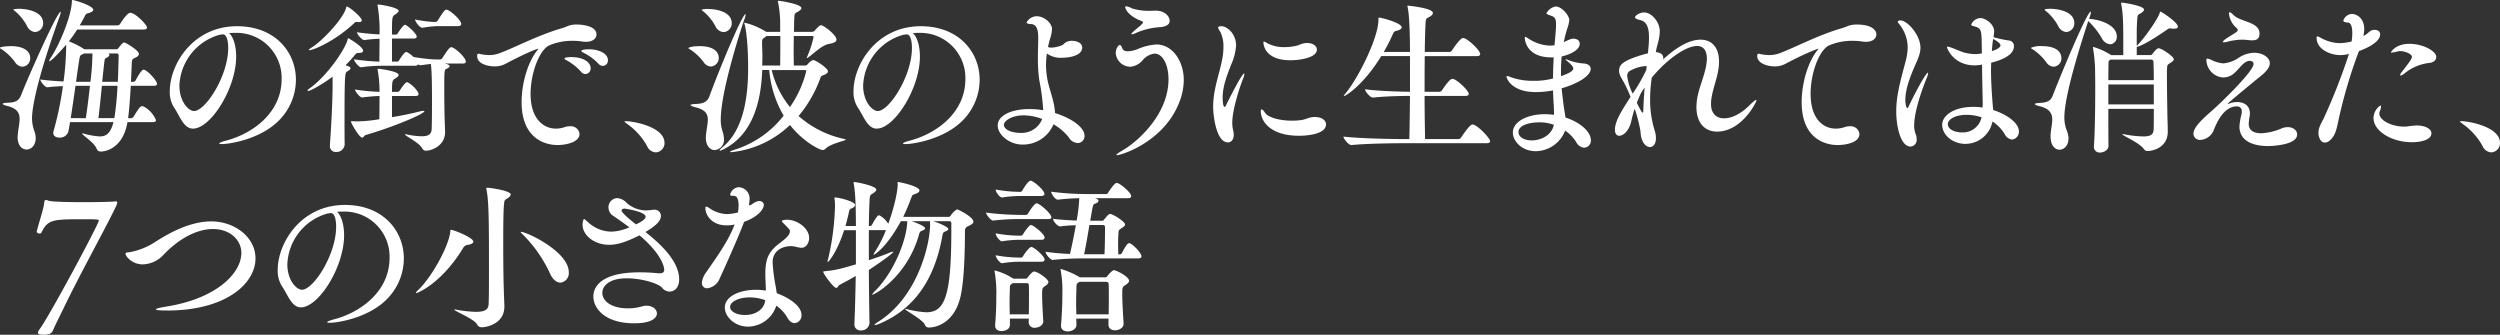 <svg xmlns="http://www.w3.org/2000/svg" xmlns:xlink="http://www.w3.org/1999/xlink" width="663.45" height="88.83" viewBox="0 0 663.45 88.83">
  <rect x="0" y="0" width="663.45" height="88.83" fill="#333333" stroke="none"/>
  <defs>
    <clipPath id="clip-path">
      <rect id="長方形_156" data-name="長方形 156" width="663.45" height="88.83" fill="none"/>
    </clipPath>
  </defs>
  <g id="グループ_217" data-name="グループ 217" clip-path="url(#clip-path)">
    <path id="パス_530" data-name="パス 530" d="M8.016,15.415a2.2,2.2,0,0,1-2.027,2.29,2.508,2.508,0,0,1-1.981-1.189A13.847,13.847,0,0,0,.573,13.169c-.4-.22-.573-.352-.573-.484,0-.308,2.246-.44,2.862-.44,3.26,0,5.154,1.189,5.154,3.171M8.5,31.4a9.787,9.787,0,0,0,.573,3.259,5.84,5.84,0,0,1,.4,1.982c0,1.894-1.145,3.039-2.422,3.039-1.189,0-2.378-1.013-2.378-3.347,0-.176.044-.352.044-.573.132-1.541.484-2.995.484-4.184,0-1.586-.617-2.775-3.215-3.436C1.145,27.924.7,27.7.7,27.571c0-.176.44-.264,1.365-.308,1.674-.044,2.863-.352,3.48-1.894,2.643-6.651,9.69-22.242,10.527-22.242.044,0,.044.044.044.131A4.354,4.354,0,0,1,15.812,4.4C8.632,24.312,8.5,30.258,8.5,31.4M11.451,6.122A2.3,2.3,0,0,1,9.338,8.5,2.608,2.608,0,0,1,7.179,6.915,13.377,13.377,0,0,0,4.14,3.083c-.308-.22-.573-.4-.573-.484,0-.264,1.365-.264,1.453-.264,2.422,0,6.43.837,6.43,3.788m30.214,16.12c0,.264-.176.528-.837.528H34.706c-.177,3-.4,6.3-.705,8.589h.793a.889.889,0,0,0,.661-.4c1.5-2.466,1.806-2.775,2.29-2.775.132,0,.22.044.308.044A7.211,7.211,0,0,1,41.4,31.888c0,.264-.177.528-.925.528H33.825c-1.1,6.562-5.372,7.8-7.09,7.8a1.08,1.08,0,0,1-1.058-.661c-.528-1.674-3.876-3.7-3.876-4.1,0-.044.045-.044.133-.044a.994.994,0,0,1,.308.044,19.04,19.04,0,0,0,4.228.749c1.806,0,2.863-.881,3.655-3.788H18.586c-.132.925-.308,1.718-.44,2.51a2.347,2.347,0,0,1-2.422,1.586c-.837,0-1.586-.4-1.586-1.233a2.179,2.179,0,0,1,.089-.529,85.835,85.835,0,0,0,2.466-11.891c-1.278.044-2.731.132-4.1.308h-.044c-.617,0-1.85-1.541-1.85-2.07,1.939.264,4.229.44,6.167.529a75.4,75.4,0,0,0,.7-9.777c-.528.617-3.831,4.4-4.448,4.4-.045,0-.089,0-.089-.044a3.494,3.494,0,0,1,.529-1.013C15.768,11.8,18.895,4.537,19.071.44c0-.4.088-.44.176-.44.44,0,5.505,1.5,5.505,2.6,0,.352-.484.7-1.453.926-.484.131-.617.352-.881.924a24.4,24.4,0,0,1-1.277,2.291H31.182a.84.84,0,0,0,.661-.352c.175-.264,1.849-3,2.731-3,1.321,0,4.448,3.215,4.448,3.92,0,.265-.22.529-.968.529H20.48a36.729,36.729,0,0,1-2.2,3.127,21.885,21.885,0,0,1,3.92,1.982l.176.132H30.7a.784.784,0,0,0,.793-.4c.573-.749,1.1-1.409,1.454-1.409.4,0,3.92,2.114,3.92,3.039,0,.352-.308.7-.881.969-.793.352-.969.484-1.013,1.409l-.22,5.021h.66a.826.826,0,0,0,.573-.352c.043-.088,1.453-2.863,2.113-2.863.925,0,3.568,2.907,3.568,3.744M20.04,22.77c-.4,2.731-.837,5.858-1.277,8.589H22.77c.44-2.731.793-5.858,1.1-8.589Zm2.291-8.588-.441.22c-.661.264-.705.528-.837,1.365-.176,1.013-.484,3.215-.881,5.946H24a64.022,64.022,0,0,0,.53-7.531Zm4.712,8.588c-.265,2.643-.573,5.726-.926,8.589h4.229a76.629,76.629,0,0,0,.836-8.589Zm3.831-8.588H28.761a.531.531,0,0,1,.264.4c0,.22-.22.484-.661.7-.573.308-.573.352-.661,1.1-.132,1.1-.352,3.039-.573,5.329h4.141c.131-2.863.176-5.505.22-6.826,0-.484-.088-.7-.617-.7" transform="translate(0 0)" fill="#fff"/>
    <path id="パス_531" data-name="パス 531" d="M80.282,41.541c-.44,0-.661-.044-.661-.176s.661-.44,2.026-.793c7-1.894,14.534-7.444,14.534-16.252A11.964,11.964,0,0,0,83.893,12.032h-.352c-.44,0-.881.044-1.321.044,1.145,1.013,1.894,3.347,1.894,6.254,0,8.457-6.782,19.115-11.452,19.115-2.51,0-3.435-3.3-5.109-5.726A7.559,7.559,0,0,1,66.5,27.535c0-7.179,6.165-17.265,17.838-17.265,10.174,0,15.635,6.915,15.635,14.226A15.372,15.372,0,0,1,94.9,35.816c-4.712,4.36-12.2,5.725-14.622,5.725M69.051,25.994c0,4.36,2.467,6.782,3.876,6.782,3.038,0,9.073-9.293,9.073-16.737,0-1.144-.175-3.611-1.409-3.611a1.092,1.092,0,0,0-.352.044,1.652,1.652,0,0,1-.44.044A14.59,14.59,0,0,0,69.051,25.994" transform="translate(-21.441 -3.311)" fill="#fff"/>
    <path id="パス_532" data-name="パス 532" d="M135.2,14.043c0,.352-.4.573-1.189.573h-.132c-.4,0-.573.176-.969.661a34.016,34.016,0,0,1-2.378,2.6c.925.308,1.321.484,1.321.792,0,.265-.352.573-.837.837-.617.264-.749.573-.749,12.773,0,2.554,0,4.933.043,6.562v.044a2.195,2.195,0,0,1-2.289,2.027,1.548,1.548,0,0,1-1.63-1.718v-.22c.308-4.229.661-10.615.705-15.107V20.913c-1.586,1.234-5.594,3.788-6.519,3.788-.088,0-.132-.044-.132-.088,0-.132.176-.352.705-.7,4.624-3.348,9.337-10.35,9.953-12.9.045-.22.045-.308.177-.308.044,0,3.92,2.2,3.92,3.347m-.353-8.1c0,.308-.264.484-.836.484a1.975,1.975,0,0,1-.484-.044h-.089c-.352,0-.484.22-.88.573-4.933,4.536-10.526,6.915-11.583,6.915-.132,0-.177-.044-.177-.088,0-.088.22-.308.749-.617,2.6-1.586,8.28-7.4,9.161-10.571.044-.175.044-.308.132-.308.661,0,4.007,2.863,4.007,3.655m.97,30.478c-.352.089-.485.661-.837.661-.837,0-2.995-3.876-2.995-4.228,0-.132.043-.132.22-.132h.308a9.6,9.6,0,0,0,1.146.044,36.849,36.849,0,0,0,5.857-.573c0-1.718.044-4.14.044-6.166a45.864,45.864,0,0,0-4.58.4h-.044c-.617,0-1.894-1.63-1.894-2.114a52.075,52.075,0,0,0,6.518.617,33.55,33.55,0,0,0-.484-5.725c0-.089-.044-.177-.044-.264s.044-.133.176-.133c.352,0,5.418.661,5.418,1.63,0,.308-.352.617-.793.881-.881.484-.968.7-.968,3.611h1.541a.756.756,0,0,0,.529-.352c.88-1.409,1.586-2.2,1.894-2.2.087,0,.176,0,.22.045,1.146.573,2.863,2.334,2.863,3.127,0,.264-.22.484-.837.484h-6.21V31.66c2.95-.484,5.769-1.1,7.443-1.541a4.685,4.685,0,0,1,.881-.132c.176,0,.264.044.264.088,0,.749-8.587,4.316-15.635,6.342m26.646-19.511c0,.265-.175.529-.837.529H156.87c.22.088.484.088.661.176.4.132.617.308.617.528s-.264.441-.749.661c-.661.264-.661.264-.661,5.814,0,5.2.132,8.985.22,10.746v.264c0,3.611-3.567,4.933-5.065,4.933-.484,0-.749-.176-1.058-.7-.836-1.5-4.536-3.26-4.536-3.611,0-.044.044-.044.176-.044a1.42,1.42,0,0,1,.352.044,20.175,20.175,0,0,0,3.964.484c1.894,0,2.51-.661,2.6-1.85.043-.793.087-3.876.087-7,0-7.356-.132-9.029-.308-10.35l-2.731.353h-.089a1.112,1.112,0,0,1-.617-.265c-.043.221-.219.4-.793.4h-8.279a41.912,41.912,0,0,0-5.99.4h-.044c-.573,0-1.85-1.629-1.85-2.114a56.674,56.674,0,0,0,6.738.617c0-1.365.044-3.788.044-6.078-1.1.044-2.289.132-4.052.352h-.044c-.617,0-1.894-1.586-1.894-2.07a59.9,59.9,0,0,0,5.99.573,40.922,40.922,0,0,0-.484-7.488c0-.087-.044-.175-.044-.264,0-.132.088-.175.221-.175.572,0,5.373.792,5.373,1.674,0,.308-.352.572-.793.881-.968.617-.968.617-.968,5.417h1.056a.688.688,0,0,0,.484-.352c.749-1.189,1.586-2.246,1.894-2.246.484,0,3.126,2.29,3.126,3.171,0,.22-.22.484-.836.484h-5.725v6.122h1.409a.688.688,0,0,0,.484-.352c.044-.088,1.321-2.2,1.893-2.2a.332.332,0,0,1,.221.044,7.537,7.537,0,0,1,1.718,1.278,49.526,49.526,0,0,0,5.769.66h1.234a.818.818,0,0,0,.66-.4c.881-1.365,1.806-2.863,2.335-2.863.881,0,3.875,2.731,3.875,3.832m-1.232-10c0,.308-.221.573-.882.573h-5.461a28.217,28.217,0,0,0-3.876.44h-.088c-.749,0-1.938-1.674-1.938-2.2a34.791,34.791,0,0,0,4.889.661h.484a.819.819,0,0,0,.661-.4c1.541-2.466,1.894-2.863,2.291-2.863.836,0,3.92,2.731,3.92,3.788" transform="translate(-38.836 -0.566)" fill="#fff"/>
    <path id="パス_533" data-name="パス 533" d="M218.544,12.263c0,1.013-.926,1.938-2.819,1.938a8.586,8.586,0,0,1-1.013-.088,14.412,14.412,0,0,0-2.378-.176,15.348,15.348,0,0,0-6.475,1.277c-2.643,1.5-4.8,7.531-4.8,12.816,0,6.519,3.347,9.205,6.738,9.205a7.43,7.43,0,0,0,2.335-.4,3.842,3.842,0,0,1,1.365-.22,2.3,2.3,0,0,1,2.555,2.026c0,2.29-3.832,2.951-5.814,2.951-1.188,0-9.558-.132-9.558-11.407,0-4.933,1.631-10.527,4.1-13.654.176-.22.353-.4.353-.484h-.045c-.352,0-3.039,1.013-8.809,4.052a5.9,5.9,0,0,1-2.819.617c-1.453,0-4.58-.528-4.58-2.775,0-.44.133-.573.4-.573.221,0,.573.132.925.176a11.949,11.949,0,0,0,1.806.176,8.01,8.01,0,0,0,3.127-.617c3.963-1.5,10-4.712,16.251-6.518,1.278-.352,1.85-.926,3.612-.97h.352c1.409,0,5.2.352,5.2,2.643M217,21.248a1.433,1.433,0,0,1-1.365,1.5,1.586,1.586,0,0,1-1.233-.661,14.088,14.088,0,0,0-3.656-2.907c-.44-.22-.7-.4-.7-.529,0-.4,1.718-.4,1.85-.4,2.731,0,5.108,1.1,5.108,2.995m4.581-2.158a1.4,1.4,0,0,1-1.321,1.5,1.666,1.666,0,0,1-1.233-.617,13.675,13.675,0,0,0-3.744-2.775c-.44-.22-.748-.4-.748-.573,0-.44,1.894-.44,2.026-.44,2.29,0,5.021.925,5.021,2.907" transform="translate(-60.256 -3.102)" fill="#fff"/>
    <path id="パス_534" data-name="パス 534" d="M250.585,54.058a17.514,17.514,0,0,0-5.2-5.814c-.44-.352-.793-.573-.793-.7,0-.087.133-.087.4-.087,1.718,0,10.218,1.409,10.218,5.769a2.444,2.444,0,0,1-2.29,2.51,2.679,2.679,0,0,1-2.334-1.674" transform="translate(-78.866 -15.3)" fill="#fff"/>
    <path id="パス_535" data-name="パス 535" d="M277.681,15.432a2.281,2.281,0,0,1-2.071,2.334,2.5,2.5,0,0,1-1.937-1.145,13.688,13.688,0,0,0-3.435-3.3c-.4-.22-.617-.352-.617-.484,0-.088.925-.484,2.951-.484,4.536,0,5.109,2.158,5.109,3.083m.528,16.34a9.475,9.475,0,0,0,.441,3.083,6.8,6.8,0,0,1,.4,2.114,2.658,2.658,0,0,1-2.466,2.951c-1.145,0-2.334-1.057-2.334-3.3a3.794,3.794,0,0,1,.044-.7c.133-1.541.484-2.907.484-4.052,0-1.5-.617-2.643-3.3-3.3-.837-.22-1.277-.44-1.277-.572,0-.176.44-.264,1.365-.308,1.586-.044,2.995-.352,3.611-1.983,2.643-7.179,8.72-21.845,9.6-21.845.043,0,.043.044.043.089a4.723,4.723,0,0,1-.352,1.321c-.4,1.057-6.255,18.674-6.255,26.514m2.907-25.545a2.3,2.3,0,0,1-2.157,2.378A2.545,2.545,0,0,1,276.8,7.063a13.562,13.562,0,0,0-3.083-3.831c-.309-.221-.573-.4-.573-.485,0-.176.837-.264,1.541-.264,2.687,0,6.43.881,6.43,3.744m30.259,30.918c0,.352-3.92.969-5.418,2.466a.939.939,0,0,1-.7.308c-.881,0-5.374-2.378-8.677-6.65a26.33,26.33,0,0,1-15.591,7.223c-.176,0-.308-.044-.308-.088,0-.132.616-.4,1.762-.749A26.589,26.589,0,0,0,294.9,30.8a28.805,28.805,0,0,1-3.832-12.112h-1.85c-.308,8.016-2.29,16.781-9.953,20.877a4.028,4.028,0,0,1-1.278.528.1.1,0,0,1-.088-.088c0-.088.22-.4.837-.881,5.506-4.536,6.738-13.213,6.738-20.876,0-6.43-.528-10.218-.924-11.628a1.908,1.908,0,0,1-.088-.352.116.116,0,0,1,.132-.131,18.982,18.982,0,0,1,5.461,2.29l.22.132h3.7V6.8a28.408,28.408,0,0,0-.529-5.946,2.221,2.221,0,0,1-.087-.4c0-.088.043-.132.176-.132.573,0,6.078.881,6.078,1.938,0,.352-.484.7-1.1,1.057a1.089,1.089,0,0,0-.748,1.1c-.089.97-.089,2.467-.133,4.141h4.756a1.084,1.084,0,0,0,.705-.264s1.233-1.5,1.718-1.5c.7,0,4.1,2.6,4.1,3.788,0,.573-.529.925-1.85,1.145-2.027.352-3.788,2.29-5.638,3.611a.552.552,0,0,1-.308.176c-.043,0-.043,0-.043-.044a.666.666,0,0,1,.088-.352,28.857,28.857,0,0,0,1.673-5.109c0-.264-.132-.352-.308-.352h-4.932c0,1.321-.044,2.731-.044,4.052,0,1.365.044,2.643.044,3.788h2.995a1.051,1.051,0,0,0,.7-.352c.308-.4,1.057-1.1,1.453-1.1.661,0,3.92,2.158,3.92,2.995,0,.308-.264.573-.793.837-.617.265-1.013.308-1.189.837a33.253,33.253,0,0,1-5.814,10.174,26.523,26.523,0,0,0,12.244,6.122c.176.044.265.088.265.132M290.365,9.663c-.132.132-.353.264-.573.44a1.065,1.065,0,0,0-.617,1.1v.969c.043.969.088,2.026.088,3.039,0,.749-.045,1.541-.045,2.29h4.757c.044-2.775.044-5.637.044-7.839ZM300.892,19c0-.264-.177-.308-.4-.308H291.73a24.729,24.729,0,0,0,4.845,9.822A28.549,28.549,0,0,0,300.892,19" transform="translate(-86.935 -0.105)" fill="#fff"/>
    <path id="パス_536" data-name="パス 536" d="M348.082,41.541c-.44,0-.661-.044-.661-.176s.661-.44,2.027-.793c7-1.894,14.534-7.444,14.534-16.252a11.965,11.965,0,0,0-12.288-12.288h-.352c-.441,0-.882.044-1.322.044,1.146,1.013,1.894,3.347,1.894,6.254,0,8.457-6.782,19.115-11.451,19.115-2.51,0-3.435-3.3-5.109-5.726a7.553,7.553,0,0,1-1.058-4.184c0-7.179,6.167-17.265,17.838-17.265,10.174,0,15.635,6.915,15.635,14.226A15.375,15.375,0,0,1,362.7,35.816c-4.713,4.36-12.2,5.725-14.623,5.725M336.85,25.994c0,4.36,2.467,6.782,3.876,6.782,3.039,0,9.073-9.293,9.073-16.737,0-1.144-.176-3.611-1.409-3.611a1.089,1.089,0,0,0-.352.044,1.654,1.654,0,0,1-.441.044A14.591,14.591,0,0,0,336.85,25.994" transform="translate(-107.789 -3.311)" fill="#fff"/>
    <path id="パス_537" data-name="パス 537" d="M407.828,17.381a6.1,6.1,0,0,1-4.008-1.145,22.31,22.31,0,0,0-.221,3.039,19.666,19.666,0,0,0,.309,3.523c.484,2.951,1.938,5.99,2.07,9.249,4.712,1.5,7.84,3.92,7.84,6.034a1.855,1.855,0,0,1-1.85,1.938,2.918,2.918,0,0,1-2.291-1.453,13.644,13.644,0,0,0-4.1-3.523,8.749,8.749,0,0,1-8.28,5.373c-3.347,0-6.518-2.554-6.518-5.065,0-2.687,3.655-4.36,8.5-4.36a24.4,24.4,0,0,1,3.568.308,57.451,57.451,0,0,0-1.058-8.06,43.569,43.569,0,0,1-.352-5.858c0-1.762.087-3.479.087-5.109v-.264c0-2.291-.528-3.524-1.938-3.568-.749-.043-1.145-.176-1.145-.44a3.069,3.069,0,0,1,2.731-1.63c1.85,0,4.009,1.762,4.009,3.391a10.334,10.334,0,0,1-.573,2.775c-.176.661-.352,1.322-.484,1.983a2.048,2.048,0,0,0,.925.176,8.969,8.969,0,0,0,2.643-.573c.44-.133.88-.749,1.409-.969a3.427,3.427,0,0,1,1.365-.265c1.454,0,2.731.661,2.731,1.762,0,2.291-3.655,2.731-5.373,2.731M397.654,32.664c-3.258,0-5.241,1.541-5.241,2.51,0,1.145,1.718,2.158,4.624,2.158a5.9,5.9,0,0,0,5.549-3.7,14.029,14.029,0,0,0-4.933-.969" transform="translate(-126.002 -2.054)" fill="#fff"/>
    <path id="パス_538" data-name="パス 538" d="M437.306,41.977c-.089,0-.132-.044-.132-.088,0-.132.484-.528,1.718-1.233C442.988,38.277,451,31.01,451,21.849c0-4.052-1.629-6.826-3.7-6.826a4.786,4.786,0,0,0-3.127,1.718,4.835,4.835,0,0,1-3.26,1.762A3.905,3.905,0,0,1,437,14.89c0-1.233.749-2.159,1.058-2.159.263,0,.484.353.7.926s.793.749,1.453.749a8.038,8.038,0,0,0,2.687-.617,14.492,14.492,0,0,1,4.933-1.19c4.141,0,7.223,4.317,7.223,9.47a16.4,16.4,0,0,1-1.365,6.3c-4.228,10.218-15.239,13.61-16.384,13.61M451.312,6.346c0,.925-.924,1.586-2.819,1.674a18.341,18.341,0,0,0-6.254,1.586,3.764,3.764,0,0,1-.969.308c-.088,0-.133-.044-.133-.088,0-.131.222-.352.661-.749.661-.617,1.586-1.321,2.071-1.806.264-.264.352-.4.352-.529,0-.176-.132-.264-.352-.352-3.788-1.453-4.361-3.391-4.361-3.7,0-.176.088-.22.264-.22a4.962,4.962,0,0,1,1.586.573,15.059,15.059,0,0,0,4.976.617c.44,0,.837-.044,1.234-.044,2.378,0,3.743,1.453,3.743,2.731" transform="translate(-140.903 -0.796)" fill="#fff"/>
    <path id="パス_539" data-name="パス 539" d="M480.217,35.947a9.045,9.045,0,0,0,.264,2.026,5,5,0,0,1,.133,1.1c0,1.277-.661,2.027-1.542,2.027-3.127,0-3.92-7.179-3.92-9.426a23.705,23.705,0,0,1,.44-4.4c.573-2.951,1.5-5.77,1.982-8.325a17.533,17.533,0,0,0,.308-3.215,8.628,8.628,0,0,0-.7-3.7c-.308-.617-.7-1.1-.7-1.41,0-.22.22-.352.881-.352,1.453,0,3.876,1.938,3.876,5.153a15.149,15.149,0,0,1-1.322,5.065c-1.013,2.6-2.246,5.726-2.246,8.633,0,.264,0,2.554.529,2.554.132,0,.308-.22.44-.573.705-1.453,4.141-8.281,4.712-8.281.044,0,.089.044.089.176a4.682,4.682,0,0,1-.4,1.321c-1.012,2.6-2.819,8.236-2.819,11.628m21.846-1.586c1.982,0,3.038.925,3.038,1.938,0,2.555-4.712,3.039-7.179,3.039-7.619,0-10.13-3.876-10.13-6.518,0-.308.044-.484.22-.484s.484.264.926.925c.837,1.233,3.832,2.07,7.091,2.07a17.76,17.76,0,0,0,2.643-.176c1.1-.176,1.894-.749,3.259-.793ZM500.08,14.718c1.586,0,2.6.837,2.6,1.762,0,2.158-4.493,2.819-7.047,2.819-6.343,0-7.136-3.655-7.136-4.757,0-.132.045-.22.133-.22a3.085,3.085,0,0,1,.925.484,9.557,9.557,0,0,0,4.624,1.013,13.308,13.308,0,0,0,3.656-.529,5.3,5.3,0,0,1,2.245-.573" transform="translate(-153.205 -3.311)" fill="#fff"/>
    <path id="パス_540" data-name="パス 540" d="M565.111,38.193c0,.264-.22.528-.969.528H541.9c-2.466,0-9.778.088-13.565.484h-.044c-.793,0-2.114-1.718-2.114-2.246,4.36.528,13.345.661,15.9.661h1.586c.088-3.215.132-7.311.176-11.452-2.511,0-6.519.088-9.777.44h-.045c-.793,0-2.114-1.674-2.114-2.2,3.744.484,9.029.617,11.936.661V15.6h-7.62c-4.757,7.751-9.469,10.614-9.91,10.614h-.043c0-.132.176-.352.573-.836,3.567-4.449,8.633-14.8,8.633-19.423,0-.441,0-.573.219-.573.441,0,5.946,1.365,5.946,2.6,0,.352-.441.661-1.41.925-.44.088-.66.22-.925.837A44.5,44.5,0,0,1,536.88,14.5h6.959c0-.969,0-9.073-.617-11.848a1.007,1.007,0,0,1-.043-.308.116.116,0,0,1,.132-.132s6.606.617,6.606,1.938c0,.4-.4.793-1.1,1.145-.573.308-.749.264-.837,1.453-.088,1.41-.176,4.273-.22,7.752h6.519a.9.9,0,0,0,.7-.4c2.158-3.215,2.731-3.3,2.951-3.3,1.1,0,4.537,3.259,4.537,4.229,0,.308-.176.573-.926.573H547.758c-.044,2.951-.044,6.254-.044,9.469h3.92a.9.9,0,0,0,.7-.4c1.894-2.819,2.466-3.039,2.775-3.039,1.014,0,4.317,3.083,4.317,4.008,0,.264-.177.528-.882.528H547.714c0,4.449.088,8.633.133,11.452h8.808a.856.856,0,0,0,.7-.352c2.289-3.391,2.819-3.523,3.082-3.523,1.19,0,4.669,3.611,4.669,4.448" transform="translate(-169.658 -0.713)" fill="#fff"/>
    <path id="パス_541" data-name="パス 541" d="M612.446,37.99a1.867,1.867,0,0,1-1.762,2.026,2.652,2.652,0,0,1-2.158-1.541,10.425,10.425,0,0,0-2.907-2.995,8.481,8.481,0,0,1-7.8,5.461c-3.7,0-6.078-2.687-6.078-4.933,0-2.951,3.876-4.889,8.545-4.889a21.6,21.6,0,0,1,2.378.176c0-1.013-.043-2.158-.087-2.907-.088-1.145-.132-2.335-.176-3.567l-.793.131a26.8,26.8,0,0,1-3.788.309c-6.341,0-7.751-3.568-7.751-4.1a.161.161,0,0,1,.176-.176,3.754,3.754,0,0,1,.925.308,17.183,17.183,0,0,0,5.946.97,18.909,18.909,0,0,0,5.285-.617c0-1.85.088-3.744.176-5.593h-.573c-6.739,0-7.091-4.712-7.091-5.153,0-.22.043-.308.176-.308.176,0,.44.264.748.44a11.2,11.2,0,0,0,5.682,1.894,10.8,10.8,0,0,0,1.189-.088h.088c.4-4.361.4-4.845.4-5.241V7.293c0-1.5-.308-1.894-1.146-2.246-.131-.045-1.409-.441-1.409-.7a3.481,3.481,0,0,1,2.467-1.806c1.63,0,3.611,2.422,3.611,3.611a8.815,8.815,0,0,1-.573,2.334c-.044.221-.22.7-.264.926-.264.881-.44,1.718-.617,2.6,1.586-.793,2.027-.925,2.554-.925,1.013,0,1.674.529,1.674,1.365,0,1.674-2.732,2.907-4.8,3.347-.133,1.365-.176,2.687-.176,4.008v1.233c2.775-1.013,3.259-1.541,3.259-2.07s-.793-1.277-1.674-1.982q-.4-.33-.4-.4c0-.044.044-.044.088-.044a3.482,3.482,0,0,1,.573.176,13.458,13.458,0,0,0,3.92.925c1.365.044,2.114.617,2.114,1.453,0,1.85-3.391,3.92-7.707,5.153.132,1.366.308,2.775.484,4.229.133,1.189.4,2.334.529,3.523,4.183,1.365,6.738,3.92,6.738,5.99m-13.522-4.712c-3.391,0-5.681,1.013-5.681,2.554,0,1.63,1.982,2.246,3.523,2.246,2.466,0,5.33-1.409,5.858-4.14a10.941,10.941,0,0,0-3.7-.661" transform="translate(-190.26 -0.818)" fill="#fff"/>
    <path id="パス_542" data-name="パス 542" d="M659.605,36.5c-2.995,0-5.461-2.026-5.461-6.563,0-.44.044-.925.088-1.409.309-2.995,1.718-5.9,2.379-8.94a13.475,13.475,0,0,0,.308-2.422c0-2.158-.881-3.392-2.6-3.392-3.258,0-8.587,4.141-12.023,8.413a37.553,37.553,0,0,0-.44,5.637,27.184,27.184,0,0,0,1.189,8.325,6.616,6.616,0,0,1,.352,2.114c0,1.541-.749,2.334-1.586,2.334-1.145,0-2.422-1.365-2.51-4.184a38.7,38.7,0,0,0-1.541-5.99,31.245,31.245,0,0,0-.925,3.392c-.529,2.422-2.07,3.788-3.171,3.788-.661,0-1.146-.529-1.146-1.586,0-2.246,1.674-4.933,4.141-8.721a33.124,33.124,0,0,0-2.422-5.021,3.782,3.782,0,0,1-.617-1.938,2.423,2.423,0,0,1,.969-1.982c1.762-1.453,6.7-2.643,6.7-2.643v-.133c.088-1.1.264-2.51.264-3.876,0-1.541-.044-4.316-2.334-4.8-.969-.22-1.365-.484-1.365-.749,0-.44,1.189-1.277,2.378-1.277,2.115,0,4.185,2.643,4.185,4.977a11.981,11.981,0,0,1-.484,3.084c-.22.836-.44,1.674-.573,2.466,1.453.132,1.983.749,1.983,1.5a1.48,1.48,0,0,1-.045.44c3.7-3.391,7.047-5.242,9.954-5.242,2.951,0,4.889,2.026,4.889,5.814A14.177,14.177,0,0,1,660,19.806c-.44,3.083-1.85,6.078-1.982,9.073v.308c0,2.554,1.453,3.788,3.479,3.788,1.894,0,4.316-1.1,6.518-3.26,1.19-1.189,1.806-1.63,1.983-1.63.043,0,.088,0,.088.088,0,.529-3.92,8.325-10.483,8.325M640.8,19.1h-.088a9.763,9.763,0,0,0-4.36,1.365,1.507,1.507,0,0,0-.573,1.321,14.1,14.1,0,0,0,1.453,4.624,44.391,44.391,0,0,0,3.611-6.3l.089-1.013Zm-1.321,7.091c-.4.837-.793,1.718-1.145,2.643.044.132,1.233,2.643,1.586,2.643q.132,0,.132-.661c.044-1.674.175-3.832.352-6.034-.308.484-.617.925-.925,1.409" transform="translate(-203.946 -1.572)" fill="#fff"/>
    <path id="パス_543" data-name="パス 543" d="M719.847,12.263c0,1.013-.926,1.938-2.776,1.938a8.6,8.6,0,0,1-1.012-.088,14.425,14.425,0,0,0-2.379-.176,15.417,15.417,0,0,0-6.518,1.277c-2.643,1.5-4.756,7.487-4.756,12.773,0,6.518,3.215,9.249,6.7,9.249a7.424,7.424,0,0,0,2.334-.4,3.848,3.848,0,0,1,1.366-.22,2.3,2.3,0,0,1,2.554,2.027c0,2.422-3.92,2.951-5.813,2.951-1.806,0-9.513-.573-9.513-11.407,0-4.933,1.629-10.527,4.1-13.654.176-.22.352-.4.352-.484h-.044c-.22,0-3.171,1.057-8.852,4.052a5.9,5.9,0,0,1-2.819.617c-1.63,0-4.536-.705-4.536-2.775,0-.44.132-.573.4-.573.22,0,.573.132.925.176a11.947,11.947,0,0,0,1.806.176,8.008,8.008,0,0,0,3.127-.617c3.963-1.5,9.953-4.712,16.207-6.518,1.277-.352,1.894-.925,3.657-.969h.352c4.14,0,5.154,1.63,5.154,2.643" transform="translate(-221.907 -3.102)" fill="#fff"/>
    <path id="パス_544" data-name="パス 544" d="M747.452,35.625a6.051,6.051,0,0,0,.352,2.114,3.753,3.753,0,0,1,.308,1.453,1.759,1.759,0,0,1-1.63,1.982c-2.6,0-3.787-5.241-3.787-9.381,0-4.316,1.232-8.413,2.422-12.993a15.775,15.775,0,0,0,.617-3.92,10,10,0,0,0-2.291-6.254c-.176-.22-.352-.4-.352-.529,0-.22.308-.4.7-.4,1.849,0,5.329,3.876,5.329,7.268,0,1.541-.661,2.951-1.542,4.933-1.277,2.951-2.466,6.166-2.466,8.9,0,1.541.4,2.2.485,2.2s.22-.132.4-.484c1.321-2.863,4.536-8.941,5.109-8.941.044,0,.044.044.044.132a4.843,4.843,0,0,1-.484,1.541c-.264.7-3.215,7.884-3.215,12.376m27.791,1.5a2.069,2.069,0,0,1-1.806,2.2,2.519,2.519,0,0,1-1.982-1.5,10.981,10.981,0,0,0-3.215-3.3,7.367,7.367,0,0,1-7.179,5.946c-3.347,0-6.165-2.334-6.165-5.065,0-2.466,3.082-4.757,8.236-4.757a15.479,15.479,0,0,1,2.466.176c.045-.617.045-1.145.045-1.63-.045-1.85-.132-5.814-.176-9.734h-.132a11.935,11.935,0,0,1-1.762.176c-5.725,0-7.4-4.536-7.4-4.8,0-.132.044-.176.176-.176a7.056,7.056,0,0,1,1.189.352c1.145.4,2.467,1.057,3.392,1.277a12.6,12.6,0,0,0,2.775.352,10.024,10.024,0,0,0,1.145-.088c.176-.044.4-.044.572-.088l-.045-2.687c-.043-3.611-.175-4.052-2.114-4.537-.4-.087-.66-.175-.66-.44a2.743,2.743,0,0,1,2.422-1.718c1.277,0,3.656,1.542,3.656,3.524a11.022,11.022,0,0,1-.176,1.541,28.837,28.837,0,0,0,4.052.881,1.443,1.443,0,0,1,1.366,1.541c0,1.057-.617,2.995-6.035,4.36,0,.661-.043,1.321-.043,1.938,0,1.674.088,5.2.573,10.615,3.611,1.145,6.826,3.435,6.826,5.637m-13.874-4.36c-3.258,0-4.976,1.365-4.976,2.422,0,1.85,2.686,2.246,3.744,2.246a5.069,5.069,0,0,0,5.2-4.008,12.462,12.462,0,0,0-3.964-.661m8.985-18.454c0-.132-.132-.749-1.938-1.674l-.044.264c-.177,1.013-.22,1.982-.308,2.951.131-.044,2.29-.661,2.29-1.541" transform="translate(-239.471 -2.284)" fill="#fff"/>
    <path id="パス_545" data-name="パス 545" d="M799.526,16.852a14.051,14.051,0,0,0-3.48-3.348c-.4-.22-.572-.352-.572-.484a6.154,6.154,0,0,1,2.907-.441c4.272,0,5.153,1.894,5.153,3.171a2.2,2.2,0,0,1-2.026,2.291,2.509,2.509,0,0,1-1.982-1.189m1.144,19.291c.089-1.5.441-2.863.441-4.052,0-1.63-.661-2.907-3.347-3.567-.837-.221-1.277-.4-1.277-.573,0-.132.44-.264,1.365-.308,1.674-.088,2.819-.4,3.392-1.938,1.409-3.7,9.029-22.286,10.086-22.286.043,0,.043.044.043.176a4.986,4.986,0,0,1-.264,1.1l-.22.617c.044,0,.132.044.176.044,2.687.176,7.18,1.586,7.18,4.668a1.936,1.936,0,0,1-1.762,2.07,2.833,2.833,0,0,1-2.245-1.674,20.275,20.275,0,0,0-3.568-4.492c-5.372,16.34-6.342,22.858-6.342,25.545A9.224,9.224,0,0,0,804.988,35a5.856,5.856,0,0,1,.44,2.114c0,1.938-1.277,2.951-2.378,2.951-1.189,0-2.379-1.1-2.379-3.479ZM802.7,7.25a13.573,13.573,0,0,0-3.083-3.832c-.308-.22-.528-.4-.528-.484,0-.264,1.365-.264,1.453-.264,2.422,0,6.43.837,6.43,3.788a2.3,2.3,0,0,1-2.114,2.378A2.607,2.607,0,0,1,802.7,7.25m29.069,28.012c0,4.272-4.008,5.153-5.418,5.153-.44,0-.7-.22-1.057-.7-1.145-1.5-5.593-3.435-5.593-3.744a.19.19,0,0,1,.131-.044.992.992,0,0,1,.308.044,31.632,31.632,0,0,0,5.109.573c2.2,0,2.731-.661,2.775-1.894s.043-3.215.043-5.417H816c0,4.1,0,8.016.044,9.733v.044c0,1.277-1.453,1.806-2.2,1.806a1.5,1.5,0,0,1-1.674-1.5v-.176c.265-3.259.353-10.483.353-15.591,0-2.334-.045-4.228-.045-5.065a44.427,44.427,0,0,0-.528-5.33,1.966,1.966,0,0,0-.043-.22.116.116,0,0,1,.132-.132,18.38,18.38,0,0,1,4.712,2.159h3.215V12.535c0-6.122-.044-8.5-.529-11.01a1.543,1.543,0,0,1-.043-.4c0-.088.043-.088.131-.088.617,0,5.946.837,5.946,1.85,0,.352-.4.7-1.013,1.057-.572.308-.7.264-.793,1.453-.043.793-.132,2.114-.132,3.391v3.744c.089-.132.265-.264.485-.528,1.761-1.85,5.109-6.607,5.593-8.192.087-.308.132-.4.22-.4.22,0,4.624,2.819,4.624,4.008,0,.4-.44.529-1.058.529a4.038,4.038,0,0,1-.7-.044.855.855,0,0,0-.308-.044,1.175,1.175,0,0,0-.705.264c-5.99,4.14-7.531,4.493-8.148,4.668v2.159H827.1a.7.7,0,0,0,.617-.309c.308-.484,1.188-1.5,1.585-1.5.837,0,4.052,2.159,4.052,2.907,0,.308-.265.573-.793.925-.925.573-.925.573-.97,1.453-.043.352-.043,1.277-.043,2.51,0,2.995.088,7.707.131,10.483.045,1.232.089,2.951.089,3.655Zm-15.2-19.115-.176.132c-.308.175-.352.352-.352,1.057,0,.661-.044,2.246-.044,4.272h12.067c0-1.894-.043-3.611-.088-4.757a.616.616,0,0,0-.66-.7Zm11.495,6.606H816v5.285h12.068Z" transform="translate(-256.488 -0.335)" fill="#fff"/>
    <path id="パス_546" data-name="パス 546" d="M878.841,40.309c-1.586,0-7.531-.22-7.531-5.2a16.137,16.137,0,0,1,.573-3.3,3.336,3.336,0,0,0,.044-.661,1.217,1.217,0,0,0-1.321-1.365c-3.436,0-5.286,4.272-6.034,6.078A4.092,4.092,0,0,1,861,38.679a1.7,1.7,0,0,1-1.894-1.63c0-1.718,2.334-3.876,5.109-6.3,1.058-.881,10.834-10.13,10.834-12.2,0-.573-.44-.837-1.013-.837h-.22c-1.718.22-3.039,3-4.757,3.876a4.636,4.636,0,0,1-2.026.529,4.759,4.759,0,0,1-4.492-4.668c0-.221.088-.352.264-.352a3.5,3.5,0,0,1,1.057.352,8.473,8.473,0,0,0,3.171.924,8.65,8.65,0,0,0,4.228-1.586,7.711,7.711,0,0,1,4.008-1.233c2.027,0,4.1,1.145,4.1,2.775,0,1.762-2.422,3.392-3.7,4.449-5.593,4.624-7.751,6.386-7.443,6.386.044,0,.132-.044.308-.088a5.467,5.467,0,0,1,2.2-.44c1.762,0,3.348.925,3.348,2.995a3.287,3.287,0,0,1-.045.661,16.287,16.287,0,0,0-.264,2.114c0,2.2,2.071,2.51,3.26,2.51a15.439,15.439,0,0,0,5.549-1.321,4.183,4.183,0,0,1,1.542-.308c1.5,0,2.51.925,2.51,1.939,0,2.907-7,3.083-7.8,3.083m-2.2-29.818c0,1.453-.882,1.762-1.983,1.762a11.6,11.6,0,0,1-1.232-.088,11.635,11.635,0,0,0-1.278-.088,16.6,16.6,0,0,0-3.963.528,3.718,3.718,0,0,1-1.014.176q-.264,0-.264-.132c0-.088.177-.308.617-.661.837-.617,2.2-1.365,2.863-1.85.308-.22.484-.4.484-.617,0-.176-.132-.4-.44-.661a5.7,5.7,0,0,1-1.894-3.744c0-.22.088-.308.176-.308.22,0,.529.22,1.057.749,1.85,1.85,6.783,1.762,6.871,4.8Z" transform="translate(-277.007 -1.551)" fill="#fff"/>
    <path id="パス_547" data-name="パス 547" d="M918.572,15.326l-.22.573a130.208,130.208,0,0,0-5.373,18.542c-.352,1.541-.661,3.3-2.071,4.536a2.093,2.093,0,0,1-1.409.617c-1.189,0-1.673-1.586-1.673-2.6,0-1.233.572-2.246,1.365-3.744a161.791,161.791,0,0,0,6.651-16.913l.089-.264a8.751,8.751,0,0,1-2.335.308c-2.422,0-6.254-1.409-6.254-4.58,0-.265.088-.4.22-.4a4.24,4.24,0,0,1,.881.4,10.933,10.933,0,0,0,4.889,1.409,14.1,14.1,0,0,0,3.3-.44,14.093,14.093,0,0,0,.176-2.291c0-1.5-.308-2.686-1.189-2.73-.7-.044-1.189-.177-1.189-.529a2.532,2.532,0,0,1,2.246-1.762c1.365,0,3.3,1.189,3.3,3.964a9.587,9.587,0,0,1-.22,1.85c1.013-.308,1.5-1.321,2.466-1.542a2.147,2.147,0,0,1,.529-.044c.836,0,1.453.4,1.453,1.189,0,2.467-5.064,4.229-5.637,4.449m19.247,21.8c0,1.63-2.466,2.378-5.2,2.378-5.461,0-10.174-3.039-10.174-6.386a4.091,4.091,0,0,1,1.806-3.348c.132,0,.175.132.175.353a2.973,2.973,0,0,1-.308,1.145,1.555,1.555,0,0,0-.132.617c0,1.718,3.083,3.479,6.65,3.479h.441a28.451,28.451,0,0,1,2.863-.308c2.554.044,3.875,1.057,3.875,2.07M939.1,16.912c0,.7-.573,1.365-1.762,1.541a12.646,12.646,0,0,0-6.65,2.775,2.447,2.447,0,0,1-1.058.573c-.088,0-.131-.044-.131-.088a1.659,1.659,0,0,1,.44-.837c2.247-2.907,2.687-3.523,2.687-4.052,0-.749-1.85-1.5-3.039-1.5a2.141,2.141,0,0,0-.528.044,14.777,14.777,0,0,1-1.762.352c-.177,0-.22-.044-.22-.132,0,0,1.189-2.2,4.889-2.2,3.655,0,7.135,1.938,7.135,3.523" transform="translate(-292.558 -1.76)" fill="#fff"/>
    <path id="パス_548" data-name="パス 548" d="M969.492,54.058a17.52,17.52,0,0,0-5.2-5.814c-.44-.352-.793-.573-.793-.7,0-.087.131-.087.4-.087,1.718,0,10.218,1.409,10.218,5.769a2.444,2.444,0,0,1-2.29,2.51,2.679,2.679,0,0,1-2.334-1.674" transform="translate(-310.666 -15.3)" fill="#fff"/>
    <path id="パス_549" data-name="パス 549" d="M273.678,107.477c-.705,1.5-1.938,3.876-2.555,5.329-.22.529-.572,1.277-2.334,1.277a6.613,6.613,0,0,1-.969-.043c-.529-.088-.749-.221-.749-.484a2.127,2.127,0,0,1,.485-.97c2.554-3.435,15.679-27.879,15.679-28.8,0-.264-.352-.352-3.391-.352-8.808,0-10.086,0-11.8,3.479a.56.56,0,0,1-.573.308c-.352,0-.7-.22-.7-.484v-.088c.44-1.894,1.894-6.166,1.982-7.664.044-.484.221-.66.484-.66a1.886,1.886,0,0,1,.617.176c.749.308,5.153.4,9.337.4,3.788,0,7.4-.087,8.148-.175.133,0,.22-.044.352-.044.308,0,.44.132.44.352a4.353,4.353,0,0,1-.484,1.277c-1.938,4.228-9.689,18.19-13.961,27.174" transform="translate(-257.014 -25.253)" fill="#fff"/>
    <path id="パス_550" data-name="パス 550" d="M312.592,110.357c-2.819,0-2.995-.176-2.995-.308,0-.176.969-.44,2.554-.7,13.61-2.114,20.128-8.94,20.128-14.27,0-3.347-2.907-6.343-7.532-6.343-3.788,0-8.5,2.027-13.037,6.739a7.8,7.8,0,0,1-5.593,2.643c-2.863,0-4.58-2.158-4.58-2.819,0-.4.617-.352,1.233-.44a18.445,18.445,0,0,0,6.7-2.731c4.052-2.6,9.425-5.417,14.8-5.417,6.343,0,11.76,4.272,11.76,9.821,0,6.7-7.884,13.83-23.431,13.83" transform="translate(-268.226 -27.957)" fill="#fff"/>
    <path id="パス_551" data-name="パス 551" d="M374.928,111.541c-.44,0-.661-.044-.661-.176s.661-.44,2.027-.793c7-1.894,14.534-7.444,14.534-16.252A11.965,11.965,0,0,0,378.54,82.032h-.352c-.441,0-.881.044-1.321.044,1.145,1.013,1.894,3.347,1.894,6.254,0,8.457-6.782,19.115-11.451,19.115-2.511,0-3.435-3.3-5.109-5.726a7.558,7.558,0,0,1-1.058-4.184c0-7.179,6.167-17.265,17.838-17.265,10.174,0,15.635,6.915,15.635,14.226a15.374,15.374,0,0,1-5.065,11.319c-4.713,4.36-12.2,5.725-14.623,5.725M363.7,95.994c0,4.36,2.466,6.782,3.876,6.782,3.04,0,9.073-9.293,9.073-16.737,0-1.144-.176-3.611-1.409-3.611a1.093,1.093,0,0,0-.352.044,1.654,1.654,0,0,1-.441.044A14.591,14.591,0,0,0,363.7,95.994" transform="translate(-287.445 -25.882)" fill="#fff"/>
    <path id="パス_552" data-name="パス 552" d="M429.2,88.66a1.643,1.643,0,0,0-1.409.881c-3.17,5.242-7.355,9.47-11.363,11.5a3.74,3.74,0,0,1-1.057.44.1.1,0,0,1-.089-.088c0-.132.265-.4.749-.881,3.084-2.907,7.839-10.967,8.368-15.283.045-.352-.044-.528.221-.528.7,0,5.9,2.07,5.9,3.127,0,.4-.484.661-1.322.837m9.558,16.384c0,4.757-5.021,5.505-5.946,5.505a1.348,1.348,0,0,1-1.321-.793c-.881-1.5-6.034-3.523-6.034-3.876,0-.044.044-.044.132-.044a1.517,1.517,0,0,1,.4.044,31.958,31.958,0,0,0,5.242.573c2.775,0,3.3-.881,3.347-2.158.088-1.674.088-5.549.088-9.865,0-13.742-.088-17.485-.661-20.436a1.544,1.544,0,0,0-.044-.264c0-.176.088-.221.22-.221.573,0,6.255.749,6.255,1.806,0,.308-.353.7-.926,1.058-.66.4-.749.44-.837,1.453-.176,1.453-.22,5.549-.22,10.042,0,5.946.044,10.923.308,16.913Zm12.024-8.94a35.417,35.417,0,0,0-7.091-10.13c-.4-.352-.617-.617-.617-.7,0-.044.043-.044.087-.044,1.586,0,12.685,5.286,12.685,10.7a2.524,2.524,0,0,1-2.2,2.775c-.969,0-2.07-.749-2.863-2.6" transform="translate(-304.903 -23.702)" fill="#fff"/>
    <path id="パス_553" data-name="パス 553" d="M506.183,99.142c0,2.158-1.19,3.259-2.555,3.259a2.66,2.66,0,0,1-1.982-1.013c-1.145-1.277-5.637-2.51-9.425-2.51-4.449,0-6.43,1.938-6.43,3.876,0,2.026,2.2,4.1,6.826,4.1a13.486,13.486,0,0,0,3.744-.528,3.88,3.88,0,0,1,1.19-.177c1.585,0,2.73.969,2.73,2.07,0,.221,0,2.6-6.033,2.6-7.885,0-10.836-4.053-10.836-7.135,0-2.731,2.335-6.386,12.2-6.386a46.4,46.4,0,0,1,4.712.22c.22,0,.4.044.573.044,1.013,0,1.321-.352,1.321-.925,0-.132,0-3.611-6.562-9.161-4.185,2.114-6.343,2.51-8.061,2.51-3.92,0-7.047-2.51-7.047-5.329,0-.573.176-1.5.4-1.5.176,0,.44.308.924.7a9.233,9.233,0,0,0,6.3,2.643,13.037,13.037,0,0,0,4.8-1.145c-1.541-1.145-3.039-2.2-4.273-3.039a2.648,2.648,0,0,1-1.277-2.246,2.407,2.407,0,0,1,2.335-2.466,3.748,3.748,0,0,1,2.51,1.277,7.809,7.809,0,0,0,5.109,1.982,18.662,18.662,0,0,0,1.895-.176h.219a1.644,1.644,0,0,1,1.85,1.63c0,.925-.573,2.2-4.1,4.272,3.083,2.467,8.941,7.356,8.941,12.553m-8.9-16.6c0-1.365-5.462-2.158-5.55-2.158-.572,0-.837.22-.837.529,0,.484,1.894,2.158,3.832,3.655,2.466-1.145,2.554-1.806,2.554-2.026" transform="translate(-325.946 -25.023)" fill="#fff"/>
    <path id="パス_554" data-name="パス 554" d="M543.712,78.072c0,.97-1.409,3.084-5.24,4.449-.793,2.378-4.977,11.848-6.43,14.931a4.116,4.116,0,0,1-3.3,2.687,1.341,1.341,0,0,1-1.454-1.453,5.4,5.4,0,0,1,1.1-2.731c2.555-3.744,5.9-8.236,7.576-12.729a10.66,10.66,0,0,1-2.115.22c-3.964,0-5.638-2.731-5.638-4.624,0-.22.089-.352.222-.352a2.238,2.238,0,0,1,.836.4,8.7,8.7,0,0,0,4.58,1.586,13.142,13.142,0,0,0,3-.44,14.492,14.492,0,0,0,.176-1.85c0-1.321-.309-2.247-.793-2.422a1.051,1.051,0,0,0-.617-.132c-.308,0-.837,0-.837-.308a2.517,2.517,0,0,1,2.247-1.983,3,3,0,0,1,2.907,3.259,10.343,10.343,0,0,1-.176,1.542,1.852,1.852,0,0,0,.925-.352,4.147,4.147,0,0,1,1.674-.793c1.189,0,1.365.749,1.365,1.1m10,11.319a7.171,7.171,0,0,1-1.5-.264,5.956,5.956,0,0,0-1.277-.176c-1.85,0-4.889.881-4.889,4.317a44.779,44.779,0,0,0,.837,6.474l.264,1.718c1.718.573,6.562,2.819,6.562,5.769a2.026,2.026,0,0,1-1.806,2.158c-.66,0-1.409-.44-2.025-1.586a9.368,9.368,0,0,0-2.863-3.039,7.946,7.946,0,0,1-7.487,5.549c-3.524,0-6.166-2.6-6.166-5.065,0-3.039,4.052-4.712,8.281-4.712a16.783,16.783,0,0,1,2.6.22c0-1.5-.133-2.995-.133-4.272,0-4.361.881-6.167,4.1-8.545.969-.749,2.422-1.85,2.422-2.907,0-.352-.044-.484-1.365-1.806-.441-.44-.75-.7-.75-.925,0-.264.926-.352,1.321-.352,2.819,0,5.9,2.29,5.9,4.845,0,1.233-.749,2.6-2.027,2.6M539.969,102.56c-2.643,0-5.2,1.013-5.2,2.554,0,1.057,1.454,2.114,4.008,2.114,2.466,0,4.977-1.233,5.329-3.92a12.075,12.075,0,0,0-4.14-.749" transform="translate(-341.015 -23.639)" fill="#fff"/>
    <path id="パス_555" data-name="パス 555" d="M608.8,82.354c0-.484-.131-.661-.661-.661h-4.184c1.145.308,4.052,1.5,4.052,2.07,0,.22-.308.484-.925.7-.308.132-.484.22-.617.925-1.63,9.117-5.638,18.762-16.56,23.432a5.207,5.207,0,0,1-1.365.44c-.089,0-.133,0-.133-.044,0-.132.4-.484,1.058-.881,10.483-6.606,13.7-20.656,13.7-25.722,0-.308-.044-.573-.044-.925H598.23c.837.264,3.612,1.277,3.612,1.894,0,.22-.353.484-.97.7-.22.088-.441.221-.616.837-3.084,11.187-11.76,16.076-12.42,16.076-.045,0-.045,0-.045-.044a3.681,3.681,0,0,1,.882-1.057c5.285-5.373,8.412-14.137,8.412-18.322v-.088h-1.674c-3.744,6.915-6.959,8.9-7.179,8.9-.045,0-.045,0-.045-.088a1.82,1.82,0,0,1,.353-.7,33.054,33.054,0,0,0,2.907-5.726H586.91v7.972c1.85-.617,3.656-1.234,5.153-1.85a4.894,4.894,0,0,1,1.232-.4c.045,0,.089,0,.089.044,0,.44-5.11,3.92-6.475,4.8.045,6.518.132,12.509.176,14.05a2.14,2.14,0,0,1-2.29,1.982A1.559,1.559,0,0,1,583.079,109v-.132c.132-2.951.265-7.664.352-12.641-1.5.881-2.995,1.674-4.316,2.378-.352.176-.44.793-.838.793-.793,0-3.479-3.832-3.479-4.272,0-.132.176-.132.617-.176,2.334-.264,3.127-.352,8.06-1.806V84.072h-3.127c-1.806,5.637-4.052,8.413-4.316,8.413-.044,0-.088,0-.088-.088a2.686,2.686,0,0,1,.176-.749,67.455,67.455,0,0,0,1.806-14.094,14.14,14.14,0,0,0-.088-1.586,1.992,1.992,0,0,1-.045-.44c0-.132.045-.132.177-.132,1.1,0,5.285,1.1,5.285,1.982,0,.308-.308.661-.925.925a.9.9,0,0,0-.661.793c-.265,1.189-.573,2.51-.969,3.876h2.775c0-6.782-.264-9.513-.573-11.231,0-.131-.044-.22-.044-.308a.117.117,0,0,1,.132-.132c.661,0,5.9,1.013,5.9,2.026,0,.352-.44.7-.925,1.013-.661.4-.749.44-.836,1.365-.089,1.189-.176,3.876-.221,7.267h.353a.747.747,0,0,0,.528-.4,12.762,12.762,0,0,1,1.454-2.29.5.5,0,0,1,.352-.132.329.329,0,0,1,.22.044,6.229,6.229,0,0,1,2.247,2.2c2.025-5.637,2.51-9.337,2.51-10.482,0-.177-.044-.308-.044-.4,0-.177.044-.22.176-.22.265,0,5.638,1.1,5.638,2.246,0,.352-.4.7-1.233.969-.4.132-.661.22-.837.7-.617,1.674-1.366,3.523-2.246,5.329h11.891a.716.716,0,0,0,.749-.4,4.759,4.759,0,0,1,1.673-1.586c.265,0,4.317,2.026,4.317,3.259,0,.352-.309.7-1.1,1.057-.969.44-1.145.617-1.145,1.718,0,4.1-.132,11.76-1.013,16.34-1.5,7.972-6.871,8.985-8.545,8.985a1.082,1.082,0,0,1-1.057-.7c-.44-1.321-5.241-3.832-5.241-4.184,0-.044.043-.044.132-.044a.992.992,0,0,1,.308.044,25.4,25.4,0,0,0,5.153.837c4.888,0,6.65-4.14,6.65-21.757Z" transform="translate(-356.335 -22.99)" fill="#fff"/>
    <path id="パス_556" data-name="パス 556" d="M655.917,80.514c0,.22-.176.44-.836.44H647.99a63.573,63.573,0,0,0-7.576.4h-.043c-.529,0-1.806-1.63-1.806-2.114a77.307,77.307,0,0,0,9.513.617h1.1a.754.754,0,0,0,.528-.352c1.145-1.939,1.982-2.731,2.29-2.731.749,0,3.92,2.731,3.92,3.744m-.793,17.133c0,.352-.264.661-.836,1.056-.749.485-.837.661-.837,2.2,0,1.718.133,4.4.308,7.047v.088c0,1.321-1.5,1.762-2.2,1.762a1.5,1.5,0,0,1-1.673-1.5v-.044c0-.308.044-.573.044-.881h-5.021v1.63c0,1.5-1.85,1.674-2.246,1.674-.881,0-1.674-.44-1.674-1.453v-.176c.264-3.259.308-5.593.308-7.575a32.263,32.263,0,0,0-.44-6.518,1.893,1.893,0,0,0-.044-.221.116.116,0,0,1,.131-.131,16.377,16.377,0,0,1,4.713,2.07l.133.088h3.3a.577.577,0,0,0,.529-.308c.44-.661,1.321-1.586,1.673-1.586,1.013,0,3.832,2.027,3.832,2.775M654.068,74.3c0,.264-.221.529-.837.529H647.77a32.118,32.118,0,0,0-4.933.4h-.043c-.617,0-1.674-1.454-1.674-2.115a36.17,36.17,0,0,0,6.343.617h.308a.726.726,0,0,0,.44-.352c.264-.485,1.5-2.6,2.2-2.6a.33.33,0,0,1,.22.044c1.1.484,3.436,2.555,3.436,3.479m.043,11.54c0,.308-.176.617-.836.617h-5.418a28.314,28.314,0,0,0-5.021.4h-.043c-.528,0-1.674-1.365-1.674-2.114a35.326,35.326,0,0,0,6.255.617h.528a.783.783,0,0,0,.484-.352,11.524,11.524,0,0,1,1.762-2.334.711.711,0,0,1,.4-.132.263.263,0,0,1,.176.044c1.058.484,3.391,2.466,3.391,3.259m0,5.858c0,.308-.176.572-.836.572h-5.418a28.315,28.315,0,0,0-5.021.4h-.043c-.528,0-1.674-1.453-1.674-2.114a35.684,35.684,0,0,0,6.3.617h.484a.78.78,0,0,0,.484-.352c.352-.661,1.674-2.466,2.2-2.466a.328.328,0,0,1,.22.044c1.1.484,3.3,2.51,3.3,3.3m-4.14,9.733c0-1.057,0-1.982-.044-2.863a.539.539,0,0,0-.617-.617h-3.656l-.352.264c-.4.264-.4.573-.4.969-.044,1.277-.088,2.687-.088,4.052,0,1.013.044,2.026.044,2.995h5.065c.044-1.806.044-3.391.044-4.8m29.862-10.571c0,.264-.22.529-.837.529H664.33c-1.718,0-5.329.087-8.016.4h-.044c-.661,0-1.894-1.541-1.894-2.158a63.1,63.1,0,0,0,6.474.573c.616-2.687,1.146-5.241,1.542-7.619a37.9,37.9,0,0,0-4.1.308h-.045c-.748,0-1.894-1.41-1.894-2.026,1.63.264,4.361.4,6.255.484a40.138,40.138,0,0,0,.7-5.946c-1.762.044-3.92.177-5.637.4h-.045c-.7,0-1.762-1.5-1.762-2.114a72.955,72.955,0,0,0,9.25.617h5.417a.628.628,0,0,0,.44-.352c.529-.88,1.762-2.6,2.247-2.6.881,0,3.876,2.6,3.876,3.48,0,.308-.176.572-.838.572h-8.808c.793.264.969.44.969.661,0,.265-.264.573-.793.749-.4.133-.573.133-.793,1.145-.176.793-.352,2.027-.617,3.436h3.127a.528.528,0,0,0,.529-.264c.4-.529,1.189-1.541,1.585-1.541.838,0,4.008,2.07,4.008,2.775,0,.308-.264.573-.88.969-.926.617-.793.573-.881,1.5-.045.7-.088,1.718-.088,2.863,0,.837.043,1.718.043,2.6h.573c.089,0,.265-.133.4-.353.881-1.674,1.453-2.6,1.894-2.6.131,0,.219,0,.264.044,1.013.484,3.039,2.6,3.039,3.479m-3.3,6.475c0,.352-.308.661-.882,1.056-.924.573-.924.705-.924,2.555,0,1.982.176,4.845.352,7.663v.088c0,1.277-1.453,1.762-2.246,1.762-.924,0-1.762-.44-1.762-1.5V107.38h-8.544c0,.529.043,1.057.043,1.63v.044c0,1.1-1.233,1.718-2.333,1.718-.925,0-1.762-.441-1.762-1.5V109.1c.308-3.788.352-6.21.352-8.148a30.112,30.112,0,0,0-.441-6.386,1.83,1.83,0,0,0-.045-.22.117.117,0,0,1,.133-.132,21.341,21.341,0,0,1,4.845,2.114l.132.088h6.739a.638.638,0,0,0,.572-.308c.441-.617,1.409-1.585,1.718-1.585.7,0,4.052,1.717,4.052,2.819m-5.374,3.876c0-1.1,0-2.07-.044-2.951,0-.44-.219-.661-.749-.661h-7l-.352.265c-.4.264-.441.44-.441,1.057-.043,1.541-.088,2.951-.088,4.316,0,1.013.045,1.982.045,2.995h8.588c.044-1.85.044-3.523.044-5.021M669.439,82.54H666c-.4,2.466-.881,5.329-1.409,7.752h5.417c.089-1.939.132-4.229.132-6.034v-1.1c0-.484-.176-.617-.7-.617" transform="translate(-376.895 -22.822)" fill="#fff"/>
  </g>
</svg>
